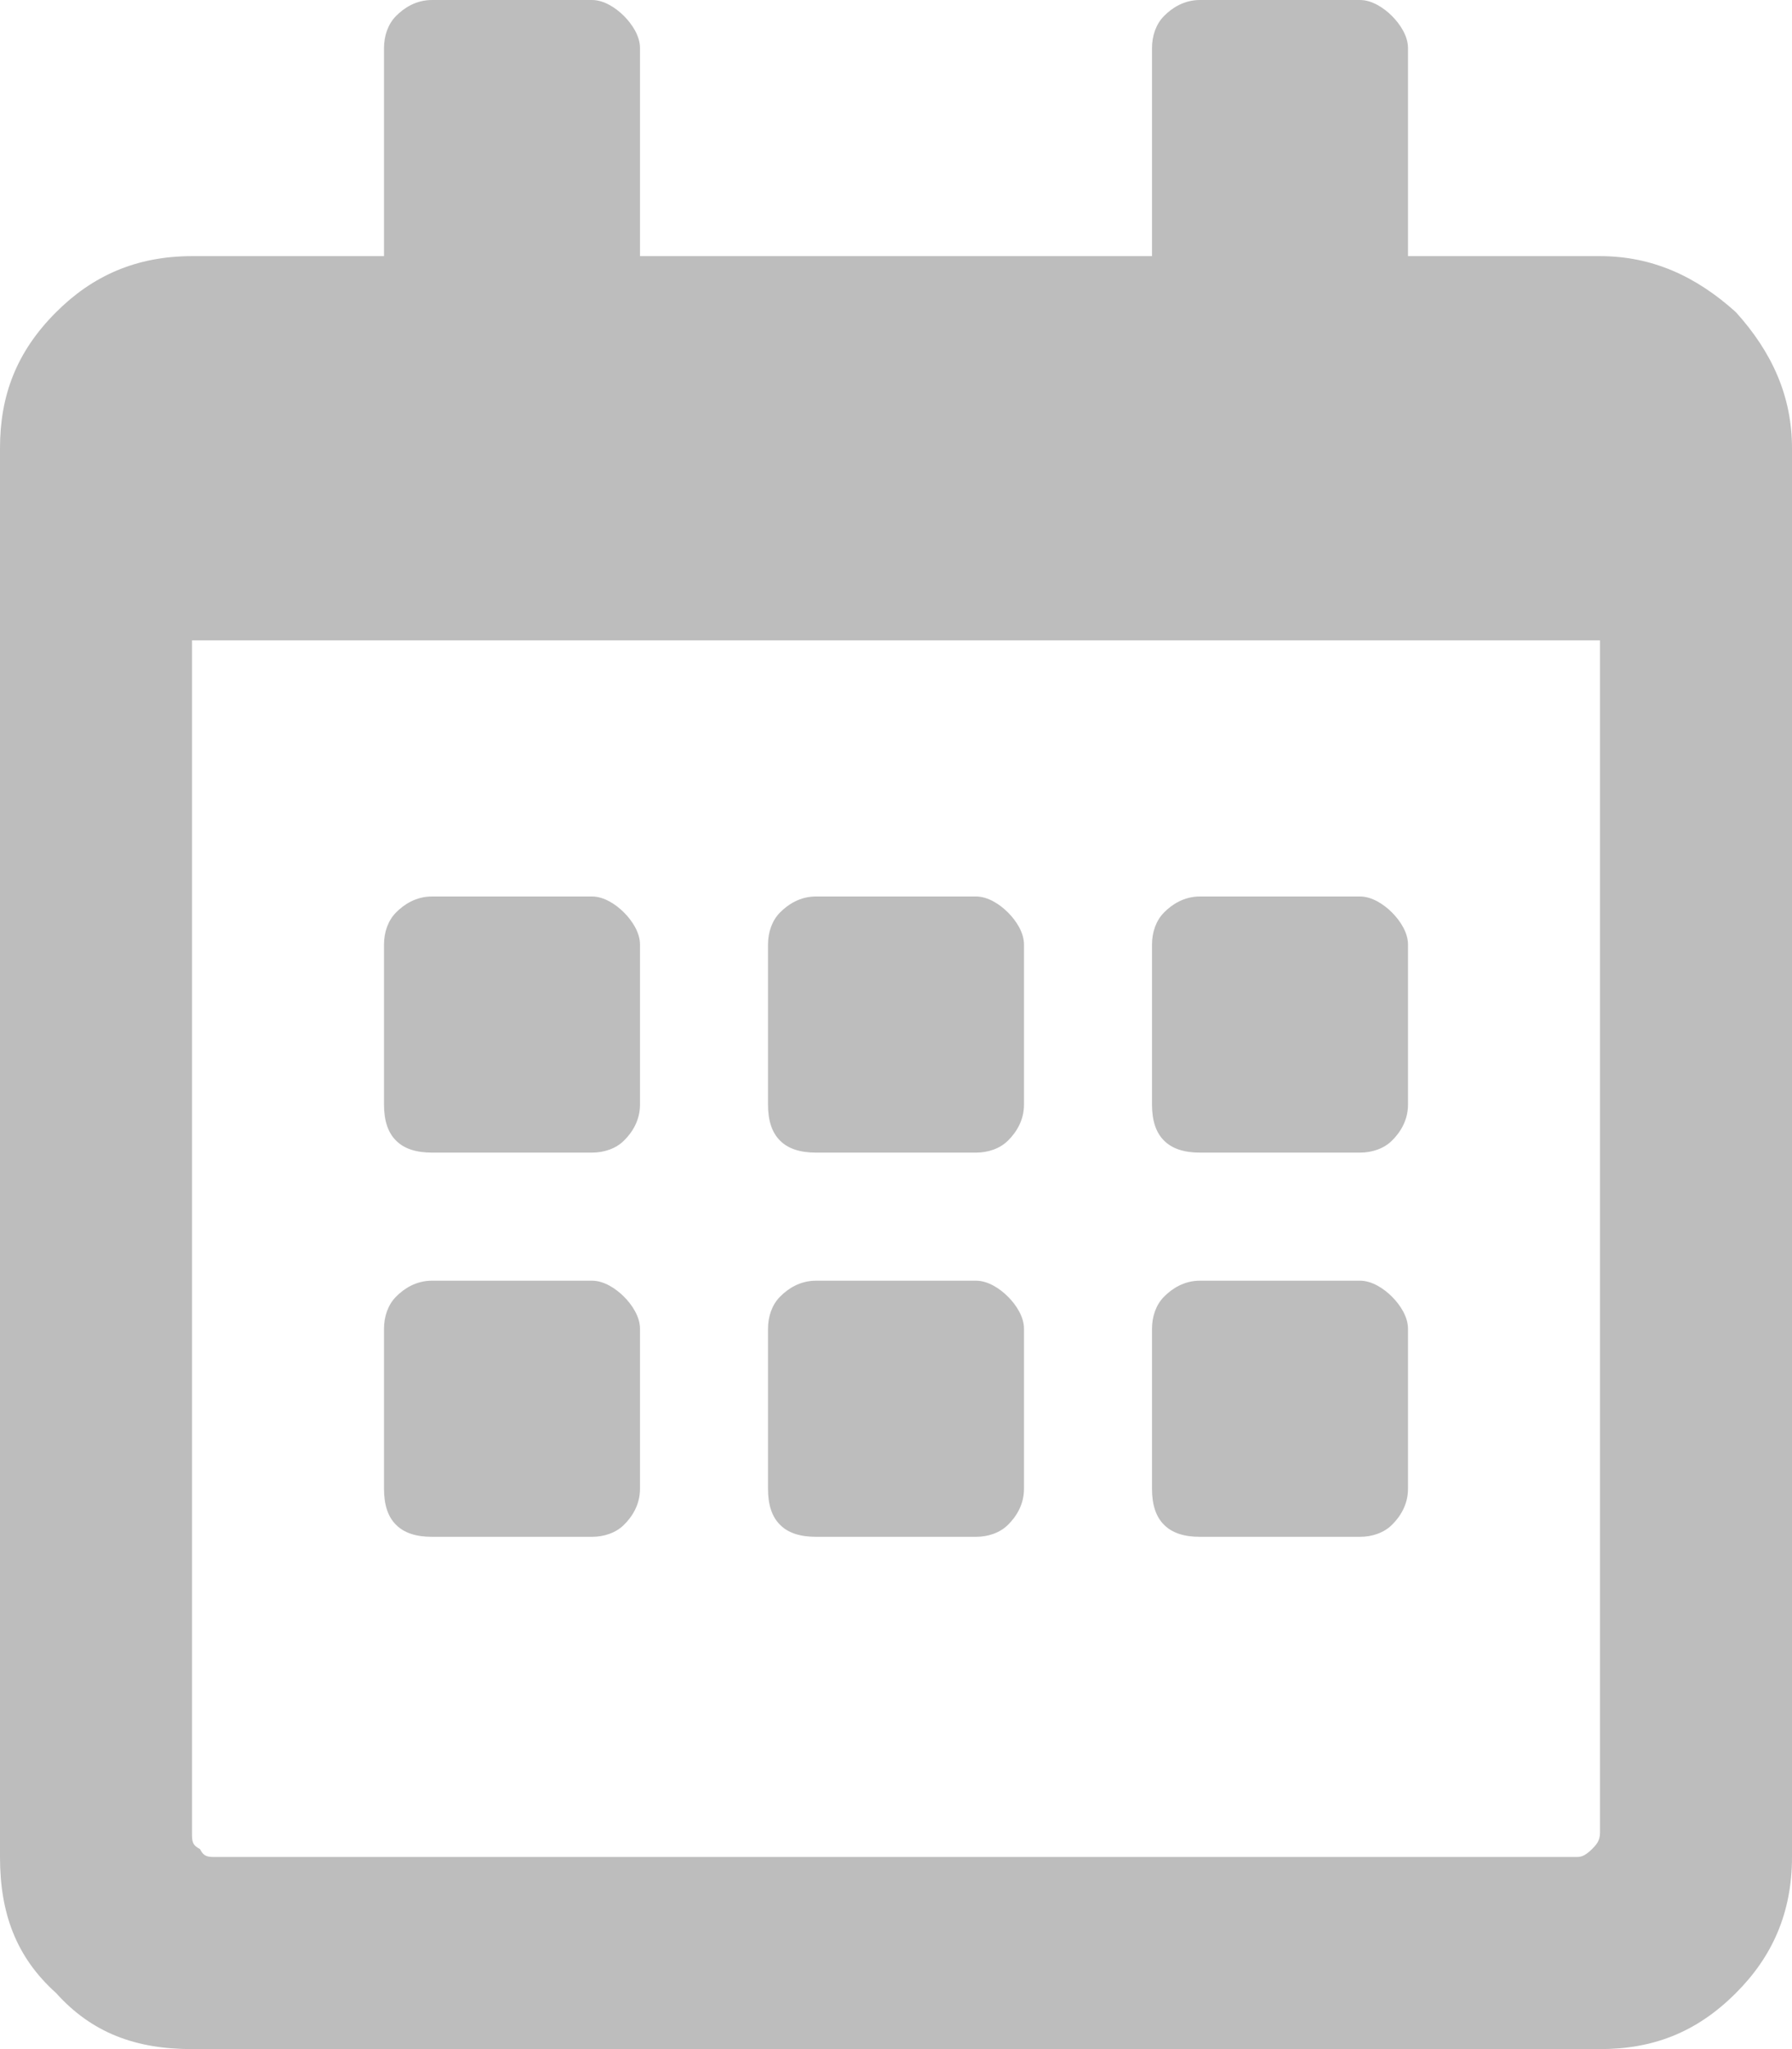<svg width="14" height="16" viewBox="0 0 14 16" fill="none" xmlns="http://www.w3.org/2000/svg"><path d="M4.625 9C4.719 9 4.812 8.969 4.875 8.906C4.938 8.844 5 8.75 5 8.625V7.375C5 7.281 4.938 7.188 4.875 7.125C4.812 7.062 4.719 7 4.625 7H3.375C3.25 7 3.156 7.062 3.094 7.125C3.031 7.188 3 7.281 3 7.375V8.625C3 8.75 3.031 8.844 3.094 8.906C3.156 8.969 3.25 9 3.375 9H4.625ZM8 8.625C8 8.75 7.938 8.844 7.875 8.906C7.812 8.969 7.719 9 7.625 9H6.375C6.25 9 6.156 8.969 6.094 8.906C6.031 8.844 6 8.75 6 8.625V7.375C6 7.281 6.031 7.188 6.094 7.125C6.156 7.062 6.25 7 6.375 7H7.625C7.719 7 7.812 7.062 7.875 7.125C7.938 7.188 8 7.281 8 7.375V8.625ZM11 8.625C11 8.75 10.938 8.844 10.875 8.906C10.812 8.969 10.719 9 10.625 9H9.375C9.25 9 9.156 8.969 9.094 8.906C9.031 8.844 9 8.75 9 8.625V7.375C9 7.281 9.031 7.188 9.094 7.125C9.156 7.062 9.25 7 9.375 7H10.625C10.719 7 10.812 7.062 10.875 7.125C10.938 7.188 11 7.281 11 7.375V8.625ZM8 11.625C8 11.75 7.938 11.844 7.875 11.906C7.812 11.969 7.719 12 7.625 12H6.375C6.25 12 6.156 11.969 6.094 11.906C6.031 11.844 6 11.75 6 11.625V10.375C6 10.281 6.031 10.188 6.094 10.125C6.156 10.062 6.25 10 6.375 10H7.625C7.719 10 7.812 10.062 7.875 10.125C7.938 10.188 8 10.281 8 10.375V11.625ZM5 11.625C5 11.75 4.938 11.844 4.875 11.906C4.812 11.969 4.719 12 4.625 12H3.375C3.25 12 3.156 11.969 3.094 11.906C3.031 11.844 3 11.75 3 11.625V10.375C3 10.281 3.031 10.188 3.094 10.125C3.156 10.062 3.25 10 3.375 10H4.625C4.719 10 4.812 10.062 4.875 10.125C4.938 10.188 5 10.281 5 10.375V11.625ZM11 11.625C11 11.75 10.938 11.844 10.875 11.906C10.812 11.969 10.719 12 10.625 12H9.375C9.25 12 9.156 11.969 9.094 11.906C9.031 11.844 9 11.75 9 11.625V10.375C9 10.281 9.031 10.188 9.094 10.125C9.156 10.062 9.25 10 9.375 10H10.625C10.719 10 10.812 10.062 10.875 10.125C10.938 10.188 11 10.281 11 10.375V11.625ZM14 3.5C14 3.094 13.844 2.75 13.562 2.438C13.25 2.156 12.906 2 12.5 2H11V0.375C11 0.281 10.938 0.188 10.875 0.125C10.812 0.062 10.719 0 10.625 0H9.375C9.25 0 9.156 0.062 9.094 0.125C9.031 0.188 9 0.281 9 0.375V2H5V0.375C5 0.281 4.938 0.188 4.875 0.125C4.812 0.062 4.719 0 4.625 0H3.375C3.25 0 3.156 0.062 3.094 0.125C3.031 0.188 3 0.281 3 0.375V2H1.5C1.062 2 0.719 2.156 0.438 2.438C0.125 2.75 0 3.094 0 3.5V14.5C0 14.938 0.125 15.281 0.438 15.562C0.719 15.875 1.062 16 1.5 16H12.5C12.906 16 13.25 15.875 13.562 15.562C13.844 15.281 14 14.938 14 14.5V3.5ZM12.5 14.312C12.5 14.375 12.469 14.406 12.438 14.438C12.375 14.5 12.344 14.5 12.312 14.5H1.688C1.625 14.5 1.594 14.5 1.562 14.438C1.5 14.406 1.5 14.375 1.5 14.312V5H12.5V14.312Z" fill="#BDBDBD"/></svg>